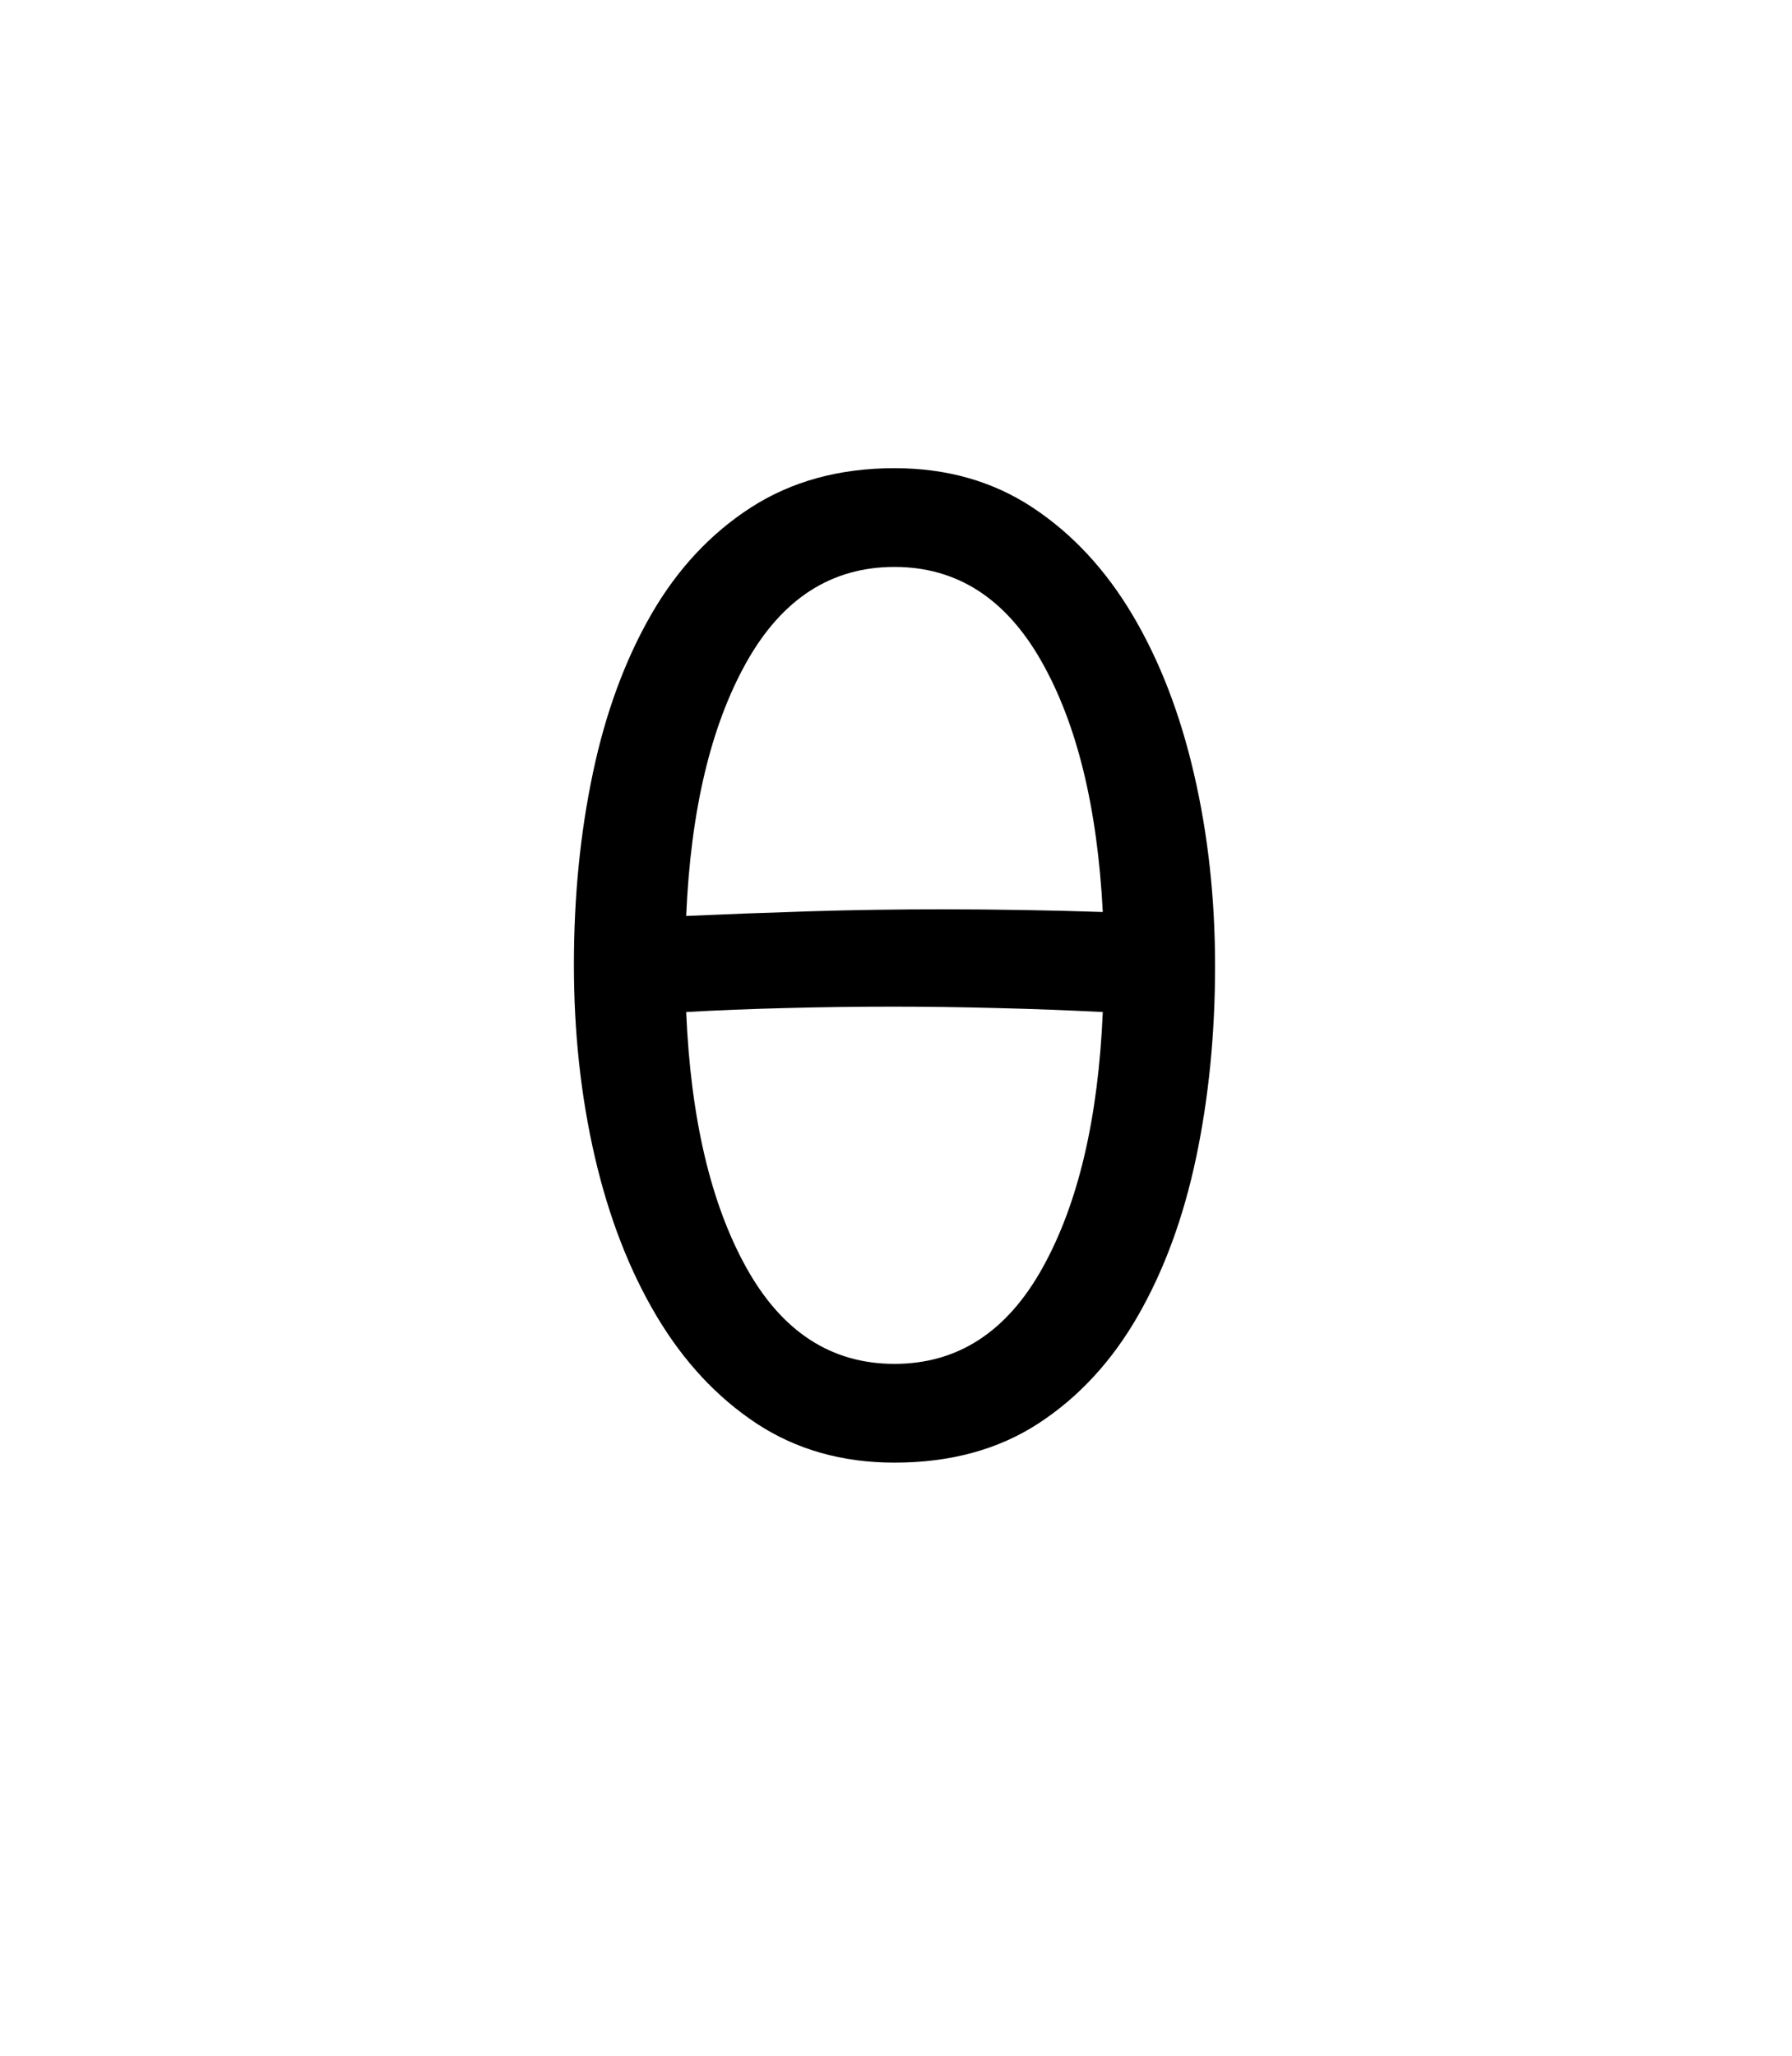 <?xml version="1.0" encoding="UTF-8"?>
<svg xmlns="http://www.w3.org/2000/svg" xmlns:xlink="http://www.w3.org/1999/xlink" width="198pt" height="227.04pt" viewBox="0 0 198 227.04" version="1.1">
<defs>
<g>
<symbol overflow="visible" id="glyph0-0">
<path style="stroke:none;" d=""/>
</symbol>
<symbol overflow="visible" id="glyph0-1">
<path style="stroke:none;" d="M 42.141 1.641 C 36.359 1.641 31.273 0.195 26.891 -2.688 C 22.516 -5.582 18.832 -9.539 15.844 -14.562 C 12.852 -19.594 10.582 -25.445 9.031 -32.125 C 7.488 -38.801 6.719 -45.875 6.719 -53.344 C 6.719 -60.82 7.414 -67.875 8.812 -74.5 C 10.207 -81.125 12.348 -86.953 15.234 -91.984 C 18.129 -97.016 21.816 -100.973 26.297 -103.859 C 30.785 -106.742 36.066 -108.188 42.141 -108.188 C 47.922 -108.188 53 -106.742 57.375 -103.859 C 61.758 -100.973 65.445 -97.016 68.438 -91.984 C 71.426 -86.953 73.691 -81.098 75.234 -74.422 C 76.785 -67.742 77.562 -60.672 77.562 -53.203 C 77.562 -45.723 76.863 -38.672 75.469 -32.047 C 74.07 -25.422 71.926 -19.594 69.031 -14.562 C 66.145 -9.539 62.484 -5.582 58.047 -2.688 C 53.617 0.195 48.316 1.641 42.141 1.641 Z M 42.141 -97.281 C 35.172 -97.281 29.719 -93.77 25.781 -86.75 C 21.844 -79.727 19.625 -70.391 19.125 -58.734 C 23.508 -58.93 28.066 -59.102 32.797 -59.25 C 37.535 -59.395 42.441 -59.469 47.516 -59.469 C 50.41 -59.469 53.328 -59.441 56.266 -59.391 C 59.203 -59.348 62.164 -59.273 65.156 -59.172 C 64.562 -70.734 62.297 -79.973 58.359 -86.891 C 54.422 -93.816 49.016 -97.281 42.141 -97.281 Z M 42.141 -9.266 C 49.117 -9.266 54.57 -12.801 58.5 -19.875 C 62.438 -26.945 64.656 -36.363 65.156 -48.125 C 61.27 -48.32 57.383 -48.469 53.5 -48.562 C 49.613 -48.664 45.773 -48.719 41.984 -48.719 C 37.898 -48.719 33.941 -48.664 30.109 -48.562 C 26.273 -48.469 22.613 -48.32 19.125 -48.125 C 19.625 -36.363 21.844 -26.945 25.781 -19.875 C 29.719 -12.801 35.172 -9.266 42.141 -9.266 Z M 42.141 -9.266 "/>
</symbol>
</g>
<clipPath id="clip1">
  <path d="M 0 0 L 198 0 L 198 226.391 L 0 226.391 Z M 0 0 "/>
</clipPath>
</defs>
<g id="surface321">
<g clip-path="url(#clip1)" clip-rule="nonzero">
<rect x="0" y="0" width="198" height="227.04" style="fill:rgb(100%,100%,100%);fill-opacity:0;stroke:none;"/>
</g>
<g style="fill:rgb(0%,0%,0%);fill-opacity:1;">
  <use xlink:href="#glyph0-1" x="56.692" y="159.894"/>
</g>
</g>
</svg>

